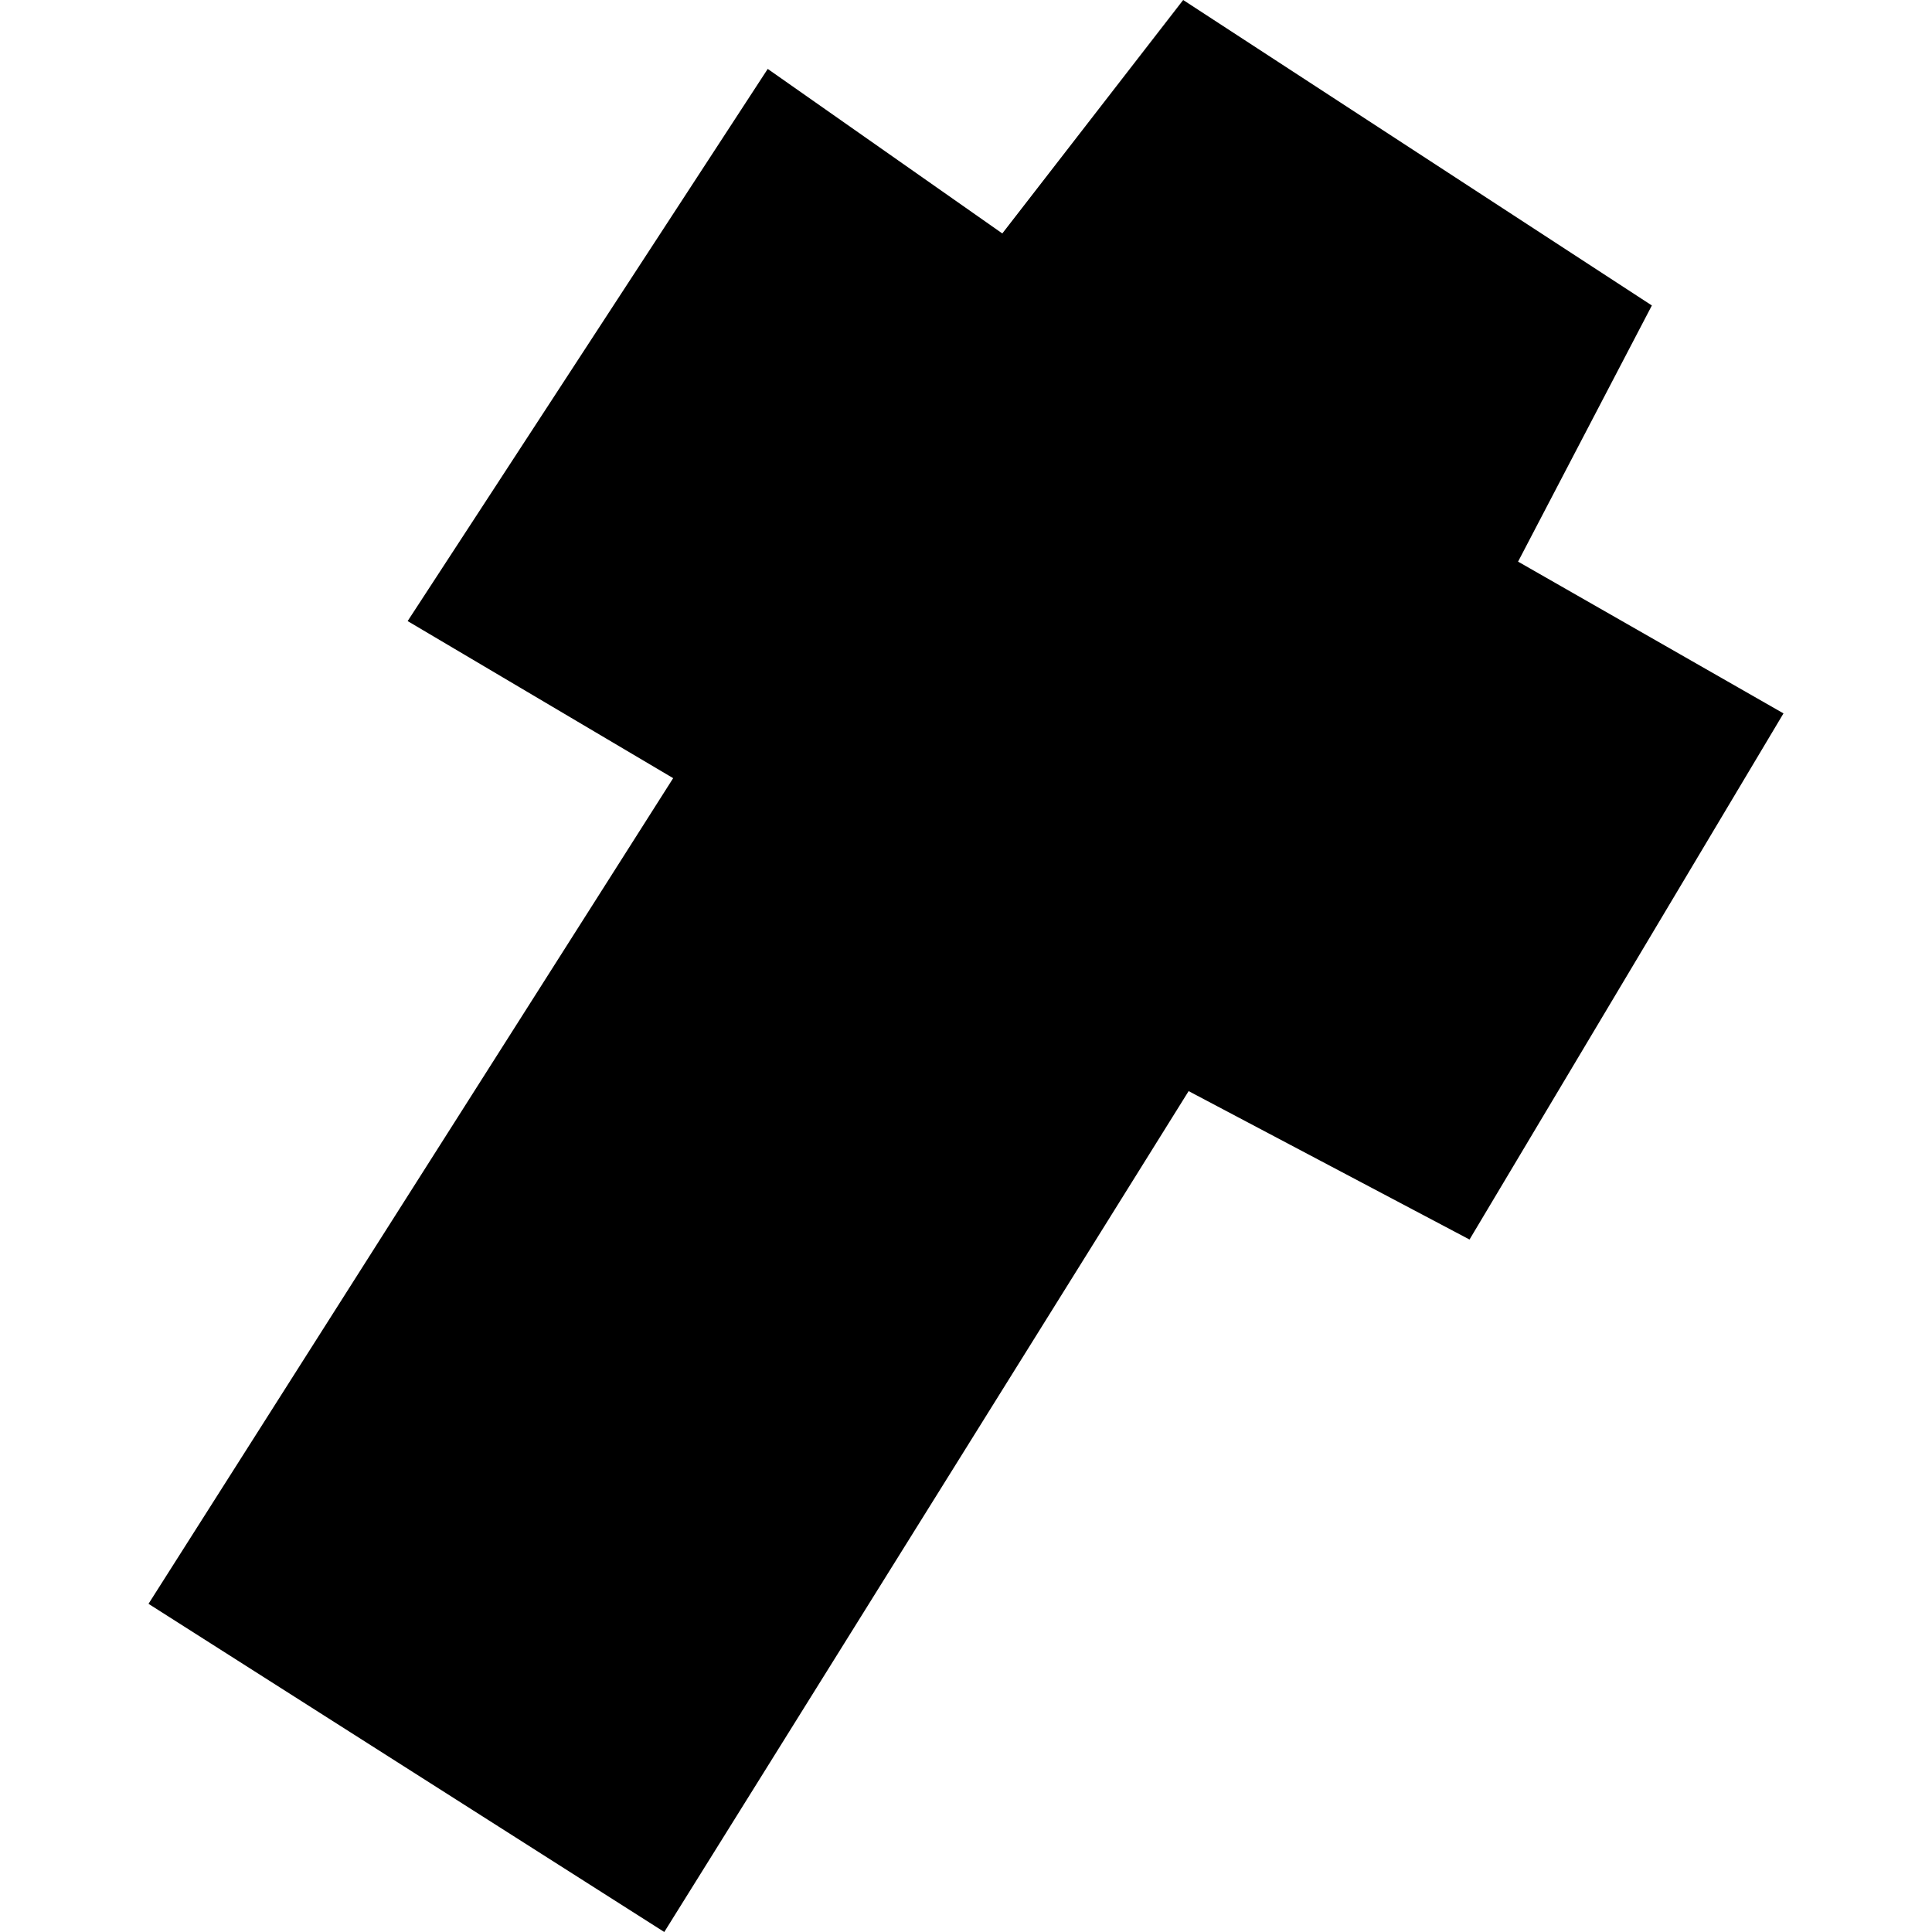 <?xml version="1.0" encoding="utf-8" standalone="no"?>
<!DOCTYPE svg PUBLIC "-//W3C//DTD SVG 1.1//EN"
  "http://www.w3.org/Graphics/SVG/1.1/DTD/svg11.dtd">
<!-- Created with matplotlib (https://matplotlib.org/) -->
<svg height="288pt" version="1.1" viewBox="0 0 288 288" width="288pt" xmlns="http://www.w3.org/2000/svg" xmlns:xlink="http://www.w3.org/1999/xlink">
 <defs>
  <style type="text/css">
*{stroke-linecap:butt;stroke-linejoin:round;}
  </style>
 </defs>
 <g id="figure_1">
  <g id="patch_1">
   <path d="M 0 288 
L 288 288 
L 288 0 
L 0 0 
z
" style="fill:none;opacity:0;"/>
  </g>
  <g id="axes_1">
   <g id="PatchCollection_1">
    <path clip-path="url(#pa8e5a18d11)" d="M 22.138 239.079 
L 100.347 115.999 
L 60.766 92.582 
L 114.445 10.273 
L 149.413 34.8 
L 176.374 0 
L 246.242 45.537 
L 226.297 83.721 
L 265.862 106.344 
L 219.06 184.775 
L 177.187 162.651 
L 99.022 288 
L 22.138 239.079 
"/>
   </g>
  </g>
 </g>
 <defs>
  <clipPath id="pa8e5a18d11">
   <rect height="288" width="243.724" x="22.138" y="0"/>
  </clipPath>
 </defs>
</svg>
